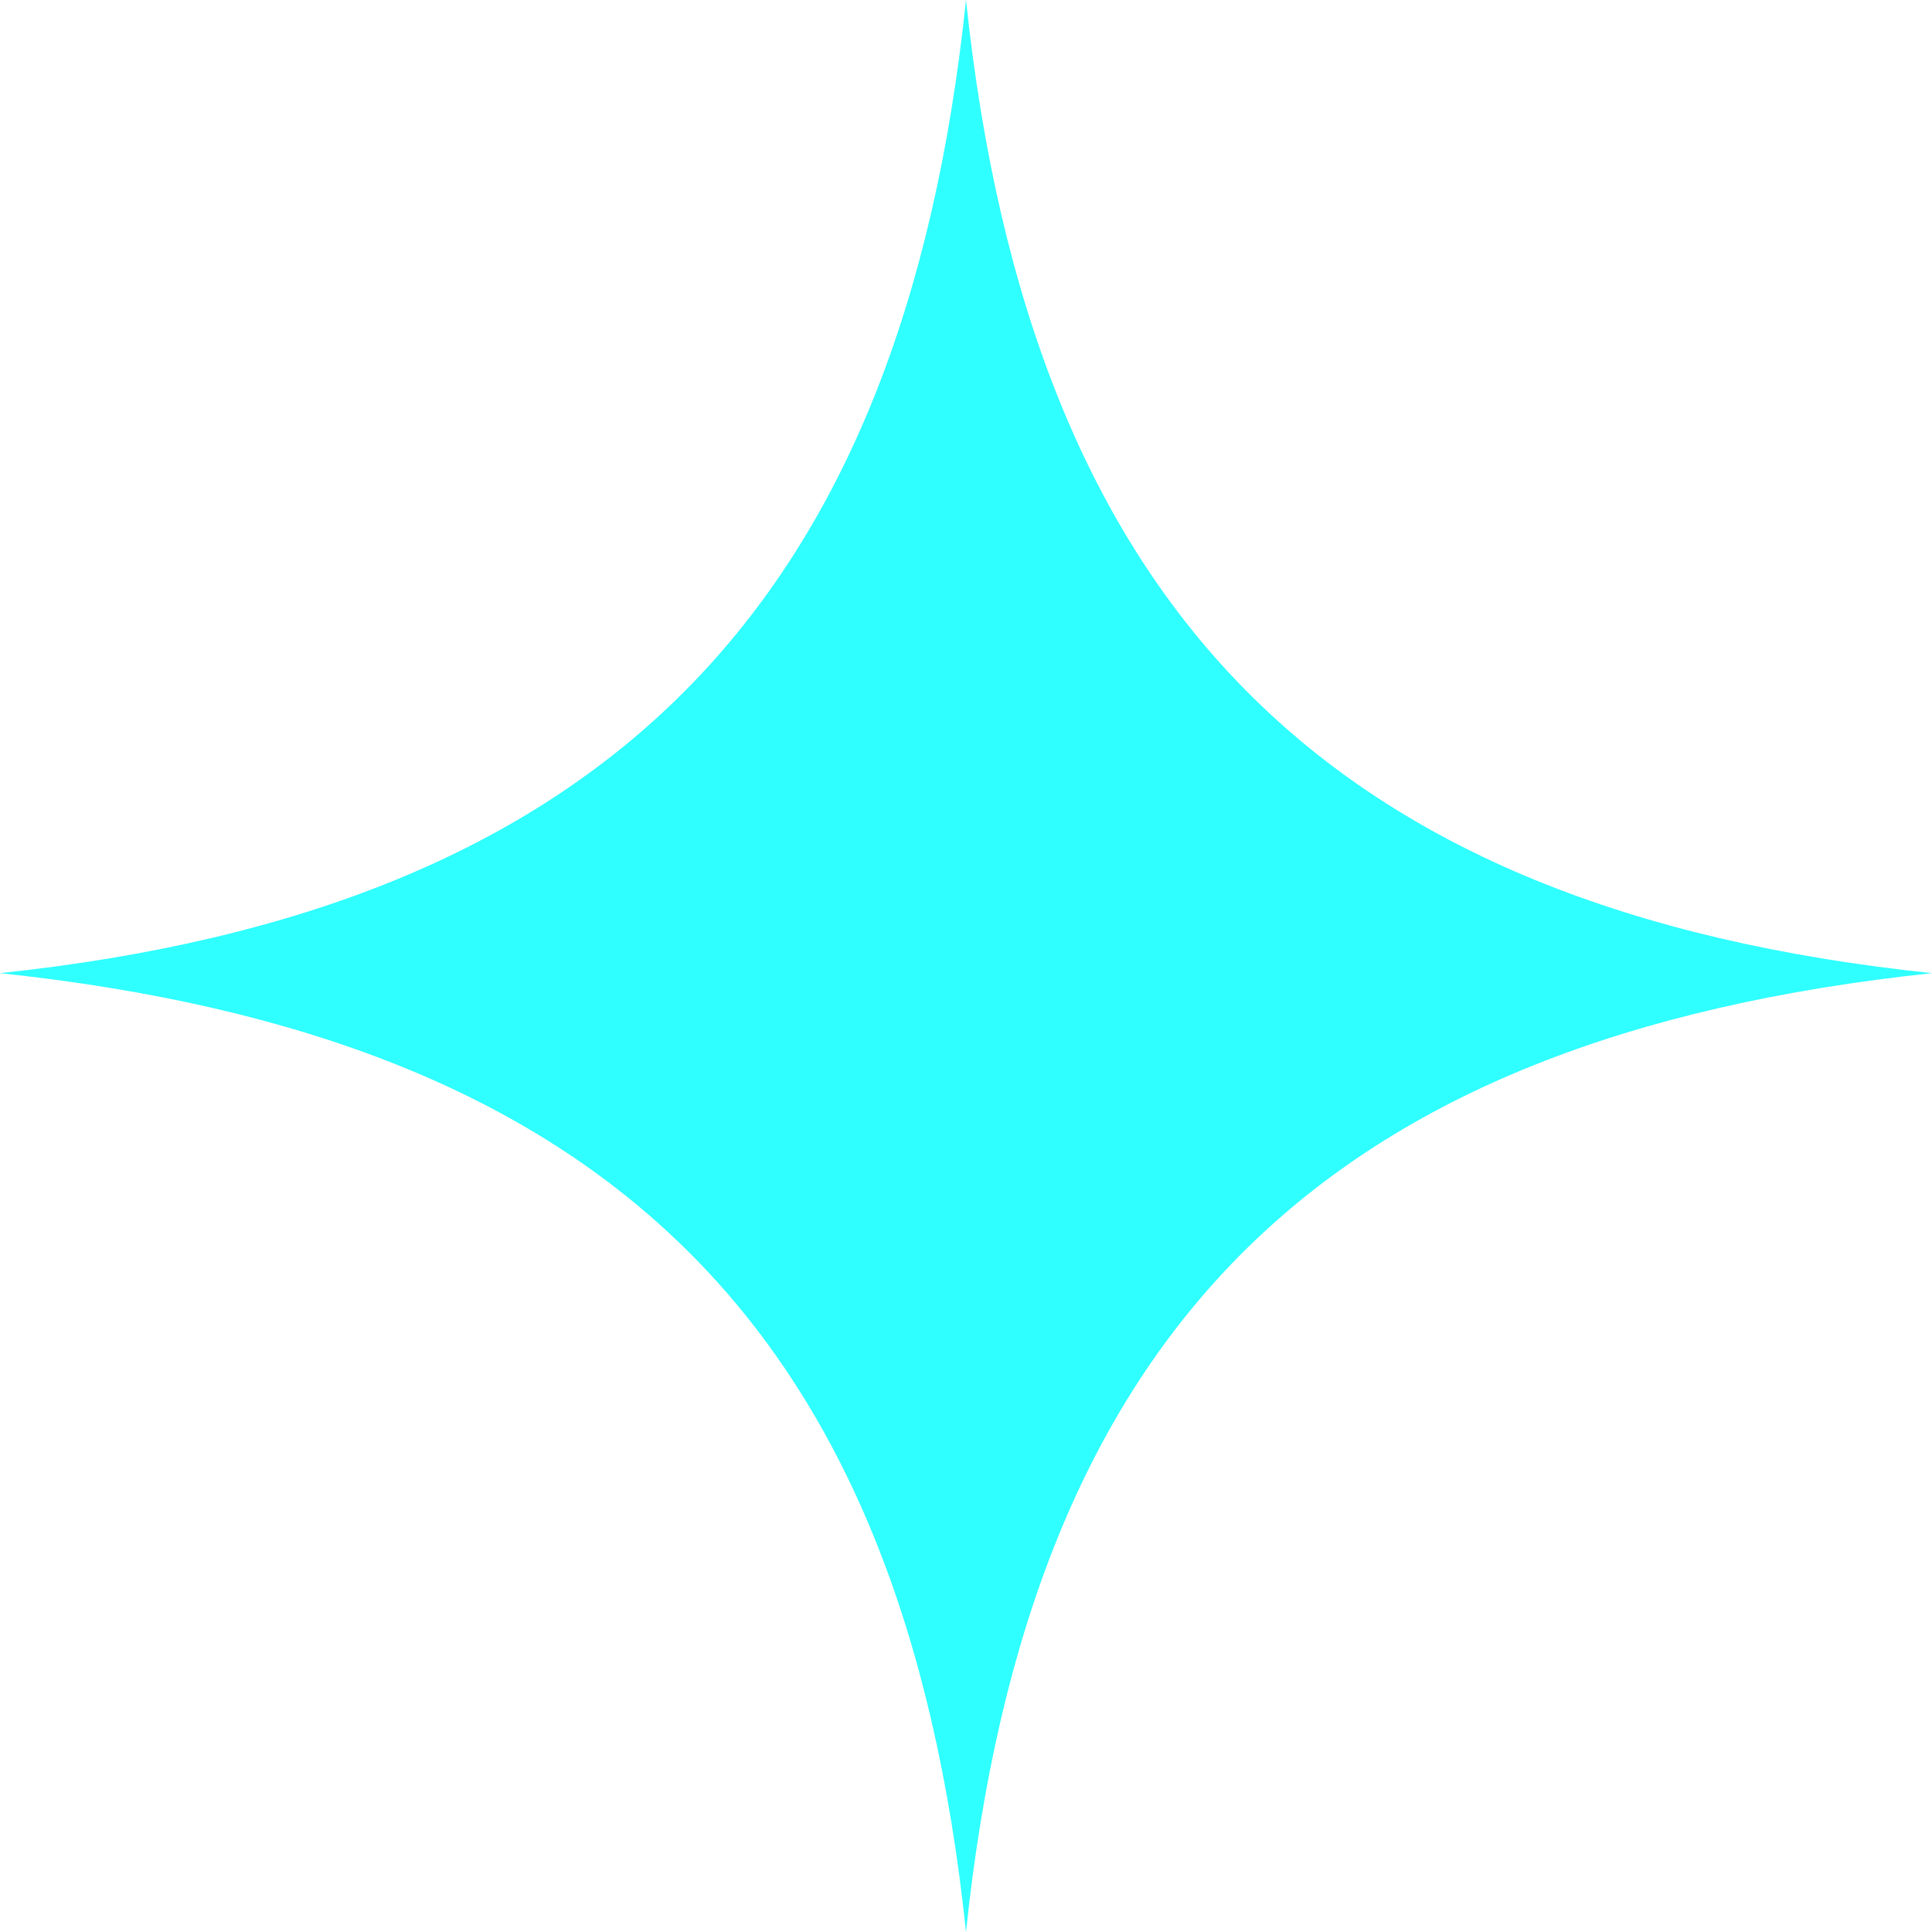 <svg xmlns="http://www.w3.org/2000/svg" id="Layer_1" data-name="Layer 1" viewBox="0 0 100 100"><defs><style>      .cls-1 {        fill: #2fffff;      }    </style></defs><path class="cls-1" d="M0,50.37C31.42,47.04,46.73,31.26,50,0c3.33,31.51,18.73,47.1,50,50.37-31.43,3.33-46.73,18.37-50,49.63-3.27-31.26-18.57-46.29-50-49.63Z"></path></svg>